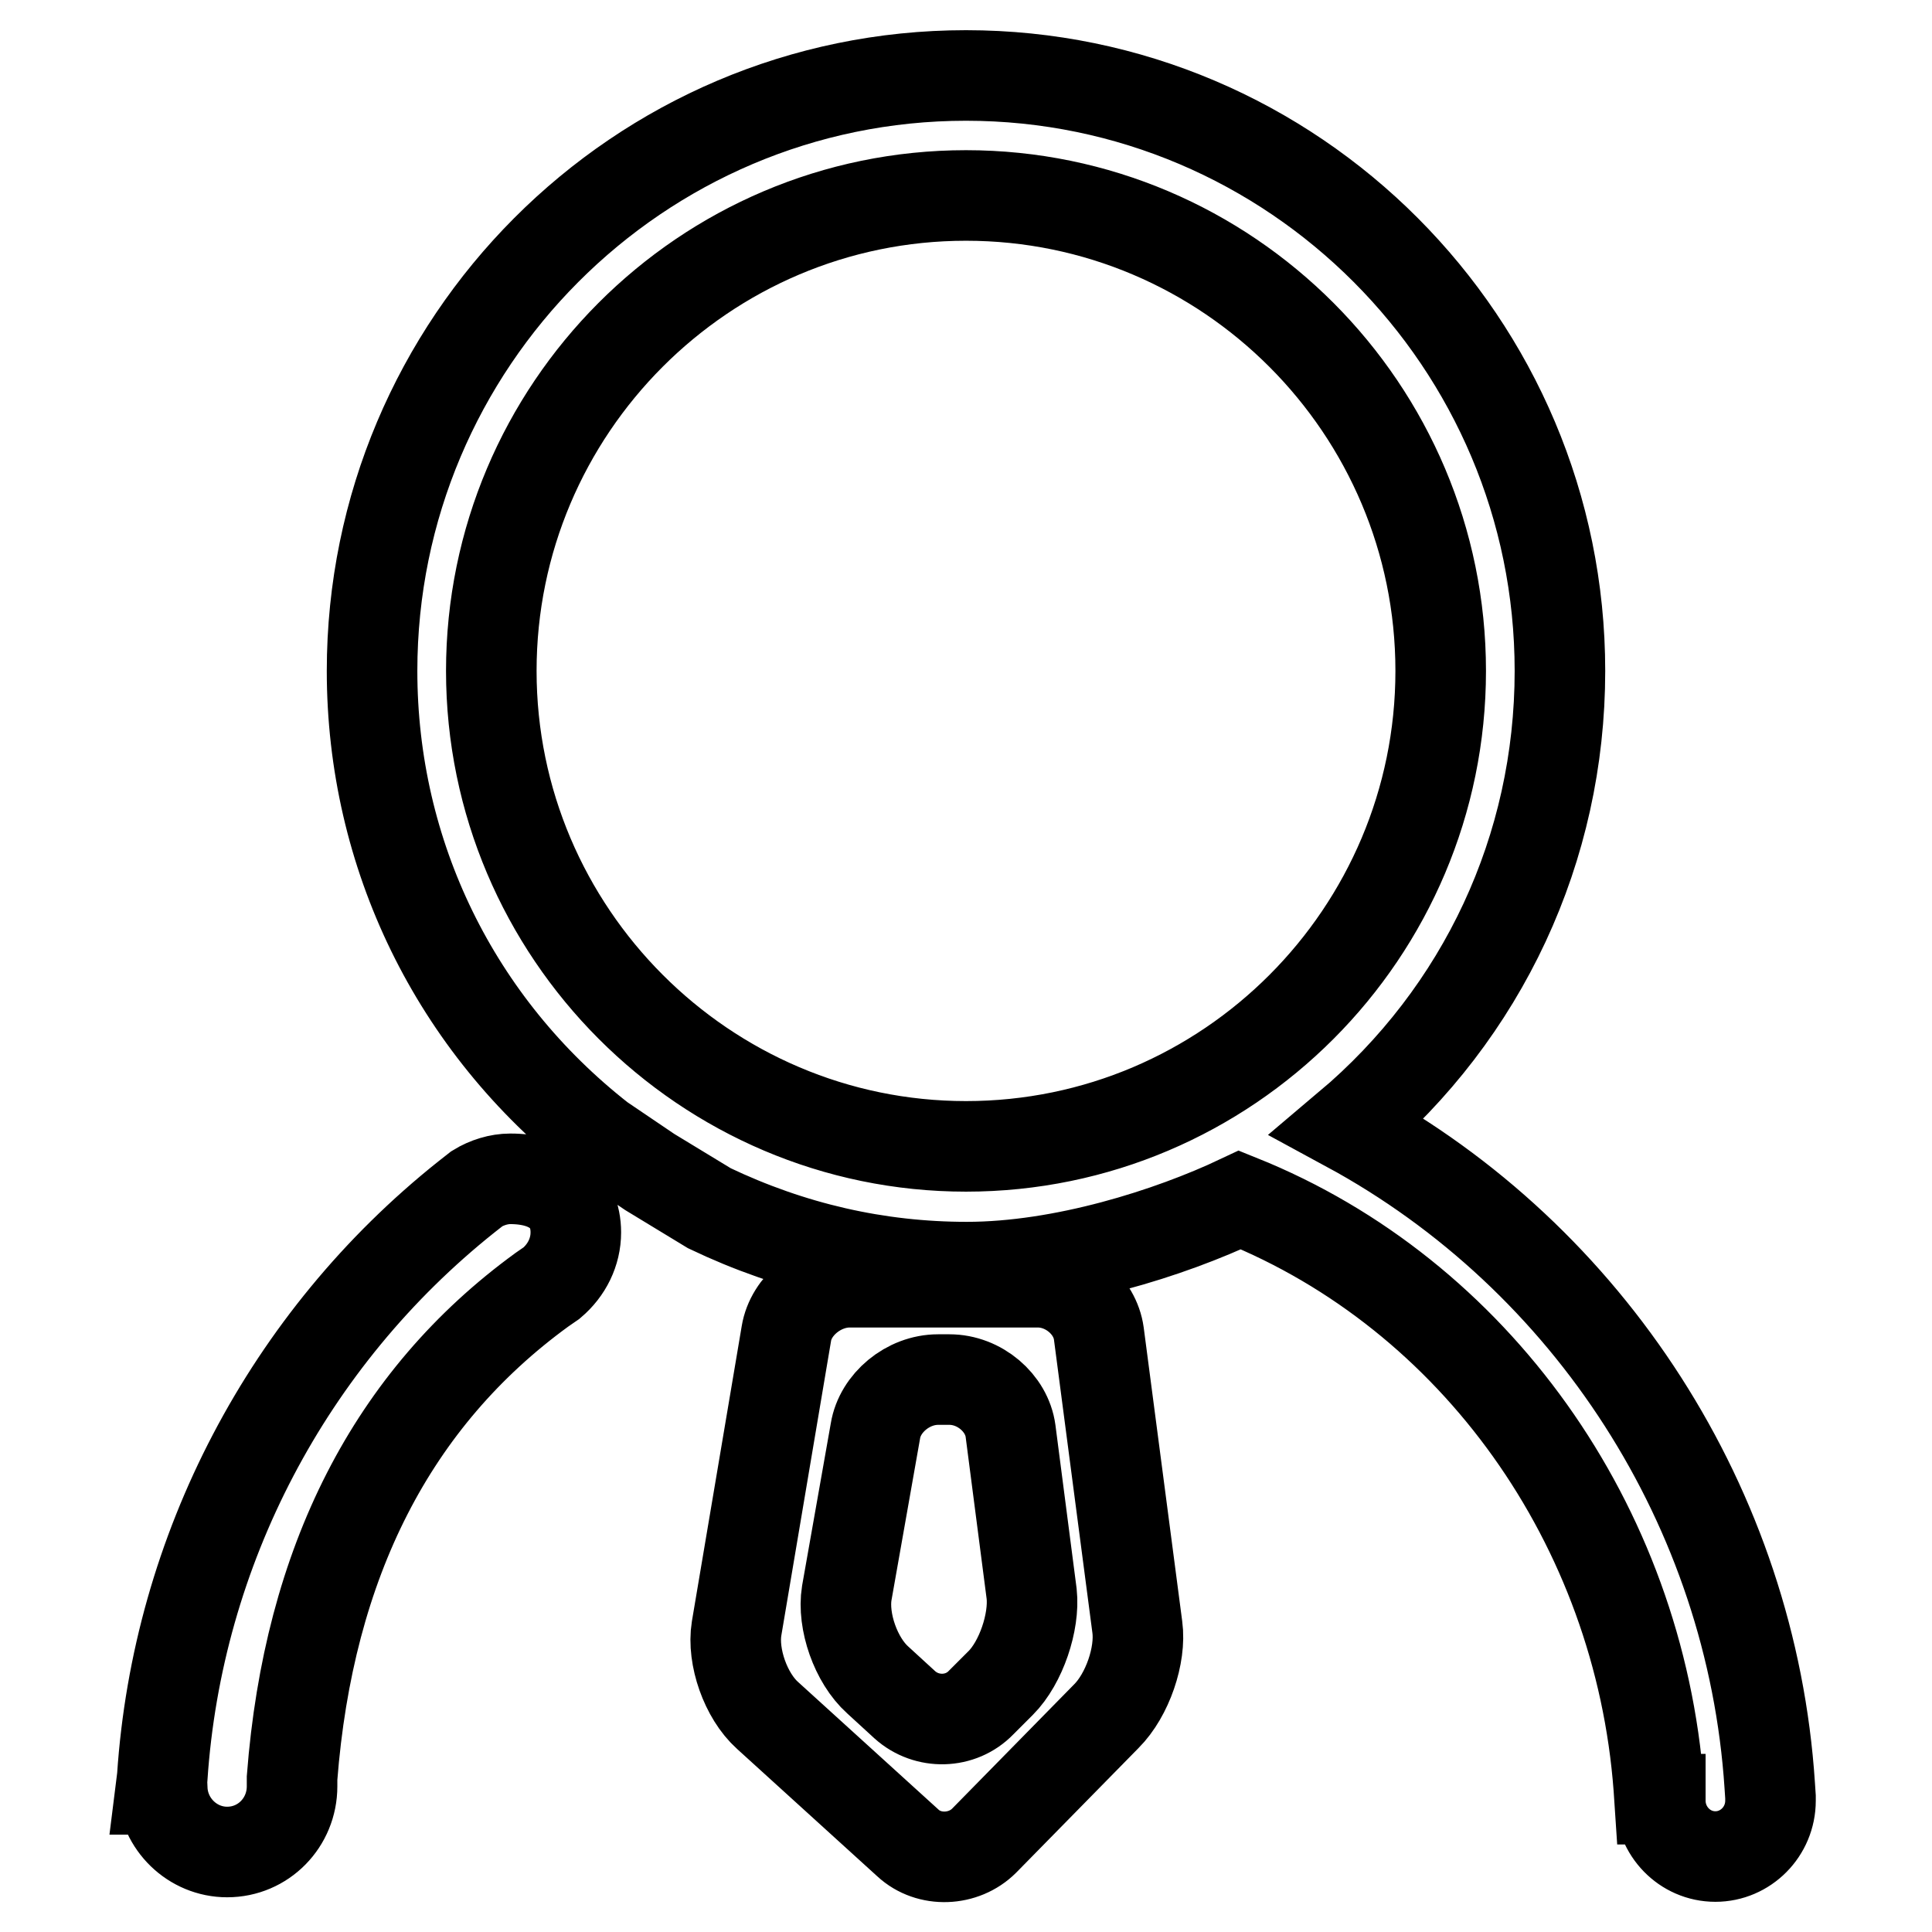 <?xml version="1.0" encoding="utf-8"?>
<!-- Svg Vector Icons : http://www.onlinewebfonts.com/icon -->
<!DOCTYPE svg PUBLIC "-//W3C//DTD SVG 1.1//EN" "http://www.w3.org/Graphics/SVG/1.1/DTD/svg11.dtd">
<svg version="1.1" xmlns="http://www.w3.org/2000/svg" xmlns:xlink="http://www.w3.org/1999/xlink" x="0px" y="0px" viewBox="0 0 256 256" enable-background="new 0 0 256 256" xml:space="preserve">
<g> <path stroke-width="12" fill-opacity="0" stroke="#000000"  d="M130.4,243.9c-2.7,2.7-7.3,2.9-10.1,0.3l-18.6-16.9c-2.9-2.6-4.7-7.8-4.1-11.5l6.6-39.1 c0.6-3.7,4.4-6.8,8.4-6.8h24.9c4,0,7.6,3.1,8.1,6.8l5.1,38.9c0.5,3.7-1.3,9-4.1,11.8L130.4,243.9L130.4,243.9z M112.2,211.1 c-0.6,3.7,1.2,8.9,4.1,11.5l3.6,3.3c2.9,2.6,7.4,2.5,10.1-0.3l2.6-2.6c2.7-2.7,4.5-8.1,4.1-11.8l-2.8-21.6 c-0.5-3.7-4.1-6.8-8.1-6.8h-1.5c-4,0-7.7,3.1-8.3,6.8L112.2,211.1z M21.5,235.5c2-30.1,16.7-58.1,40.3-76.9l1.4-1.1v0 c1.3-0.8,2.9-1.3,4.4-1.3c5.4,0,8.7,2.6,8.7,7.1c0,2.6-1.2,5-3.2,6.7l0,0l-1.3,0.9c-19.8,14.4-30.9,36.1-33.1,64.7l0,0.4 c0,0.2,0,0.4,0,0.7c0,4.8-3.8,8.7-8.6,8.7c-4.6,0-8.4-3.7-8.6-8.3h-0.2L21.5,235.5z M49.3,88.9C49.3,45.4,84.6,10,128,10 c43.4,0,78.7,35.4,78.7,78.9c0,23.5-10.2,45.3-28.1,60.4c32.1,17.4,53.5,50.6,55.9,87.3l0.1,1.5c0,0,0,0.1,0,0.1v0.2v0.2 c0,4.1-3.3,7.4-7.3,7.4c-4.1,0-7.3-3.4-7.3-7.4v-0.2h-0.1l-0.1-1.5c-2.6-34.9-24.4-65.4-55.5-77.9c-9.3,4.4-23.5,8.9-36.2,8.9 c-11.8,0-23.2-2.6-34.1-7.8l-7.9-4.8l-6.5-4.4C60.3,135.8,49.3,113.2,49.3,88.9z M128,151.9c34.7,0,62.9-28.3,62.9-63 c0-34.7-28.2-63-62.9-63c-34.7,0-62.9,28.3-62.9,63C65.1,123.6,93.4,151.9,128,151.9z"/></g>
</svg>